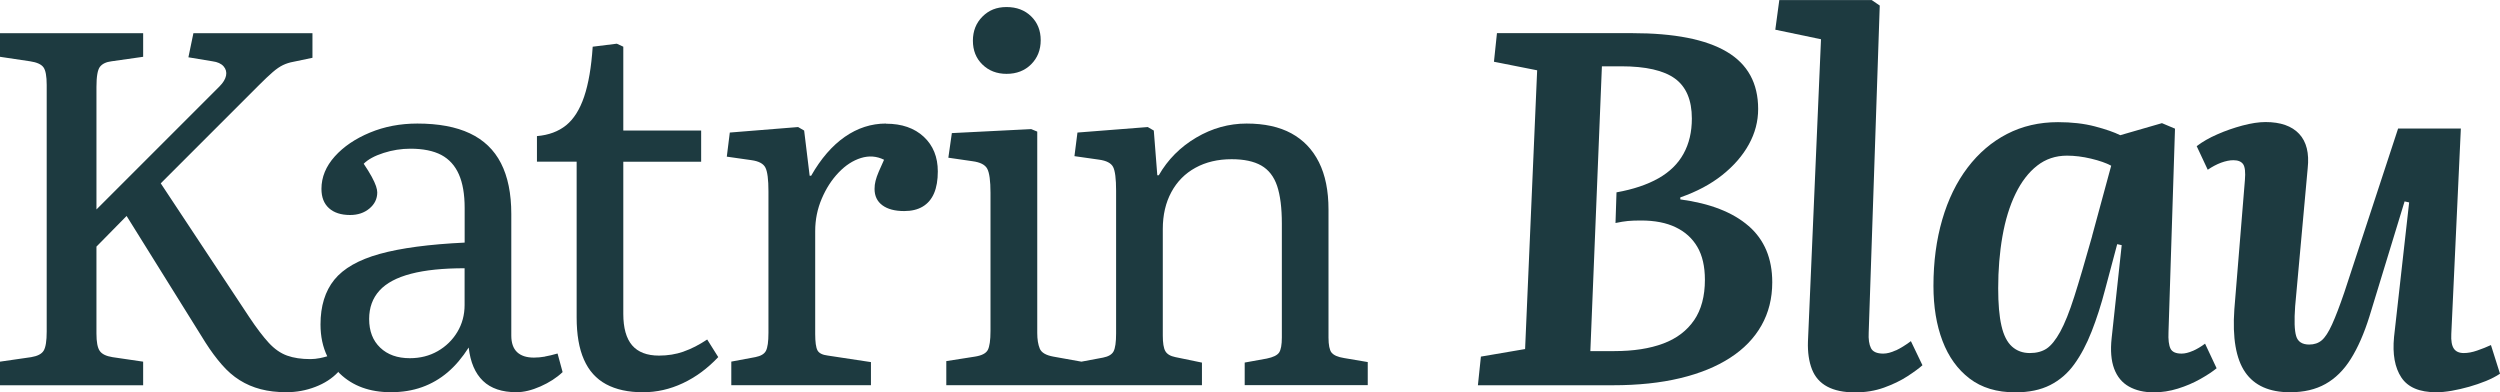 <svg xmlns="http://www.w3.org/2000/svg" id="Layer_1" data-name="Layer 1" viewBox="0 0 500 78.46"><defs><style>      .cls-1 {        fill: #1d3a40;      }    </style></defs><path class="cls-1" d="M108.99,71.32c-.74.13-1.48.2-2.21.2-1.48,0-2.6-.37-3.37-1.1-.77-.74-1.15-1.84-1.15-3.31v-24.31c0-4.09-.69-7.47-2.06-10.15-1.37-2.68-3.45-4.67-6.23-5.98s-6.28-1.96-10.5-1.96c-3.42,0-6.58.6-9.49,1.81-2.91,1.21-5.26,2.8-7.03,4.77-1.77,1.98-2.66,4.14-2.66,6.48,0,1.68.5,2.96,1.51,3.87,1,.9,2.41,1.36,4.22,1.36,1.54,0,2.83-.43,3.87-1.3,1.04-.87,1.56-1.94,1.56-3.22,0-.33-.08-.75-.25-1.26-.17-.5-.45-1.12-.85-1.86-.4-.74-.94-1.61-1.61-2.61.87-.87,2.19-1.59,3.97-2.16,1.77-.57,3.57-.85,5.37-.85,2.54,0,4.6.42,6.18,1.25,1.57.84,2.74,2.13,3.51,3.87.77,1.74,1.16,3.98,1.16,6.73v6.93c-7.1.34-12.76,1.09-16.98,2.26-4.22,1.17-7.25,2.9-9.09,5.17-1.84,2.28-2.76,5.26-2.76,8.94,0,2.41.46,4.52,1.35,6.37-.55.16-1.04.28-1.45.36-.67.13-1.31.2-1.91.2-1.81,0-3.37-.23-4.67-.7-1.31-.47-2.53-1.32-3.67-2.56-1.14-1.24-2.45-2.96-3.92-5.17l-17.68-26.72,19.59-19.59c1.14-1.14,2.07-2.02,2.81-2.66.74-.64,1.42-1.1,2.06-1.41.64-.3,1.32-.52,2.06-.65l3.82-.8v-4.92h-23.81l-1,4.82,4.82.8c1,.13,1.74.47,2.21,1,.47.54.64,1.16.5,1.86-.14.7-.57,1.42-1.31,2.16l-24.61,24.61v-24.51c0-2.08.23-3.42.7-4.02.47-.6,1.24-.97,2.31-1.1l6.33-.9v-4.72H0v4.72l6.03.9c1.34.2,2.23.6,2.66,1.2.44.6.65,1.78.65,3.52v49.32c0,1.88-.2,3.15-.6,3.82-.4.67-1.24,1.1-2.51,1.31l-6.23.9v4.72h28.63v-4.72l-6.13-.9c-1.27-.2-2.13-.62-2.56-1.26-.44-.64-.65-1.79-.65-3.47v-17.38l6.03-6.13,15.77,25.31c1.07,1.68,2.16,3.15,3.27,4.42,1.1,1.27,2.29,2.31,3.57,3.11,1.27.8,2.68,1.41,4.22,1.81,1.54.4,3.25.6,5.12.6,2.01,0,3.93-.35,5.78-1.06,1.84-.7,3.37-1.69,4.57-2.96l-.03-.1c.13.13.24.27.38.4,2.58,2.48,5.98,3.72,10.2,3.72,2.28,0,4.35-.34,6.23-1.01,1.88-.67,3.58-1.66,5.12-2.96,1.54-1.31,2.94-2.96,4.22-4.97.33,2.95,1.29,5.17,2.86,6.68,1.57,1.51,3.8,2.26,6.68,2.26,1.47,0,3.08-.39,4.82-1.16,1.74-.77,3.22-1.72,4.42-2.86l-1.01-3.72c-.94.27-1.77.47-2.51.6ZM92.92,60.98c0,2.01-.49,3.82-1.46,5.43-.97,1.61-2.28,2.88-3.92,3.82-1.64.94-3.5,1.41-5.57,1.41-2.48,0-4.46-.7-5.93-2.11-1.48-1.41-2.21-3.31-2.21-5.73,0-2.28.69-4.17,2.06-5.68,1.37-1.51,3.48-2.63,6.33-3.37,2.84-.74,6.41-1.1,10.7-1.1v7.33Z"></path><path class="cls-1" d="M136.72,70.32c-1.54.54-3.18.8-4.92.8-2.41,0-4.2-.69-5.38-2.06-1.17-1.37-1.76-3.47-1.76-6.28v-30.44h15.57v-6.23h-15.57V9.34l-1.3-.6-4.82.6c-.27,4.09-.84,7.42-1.71,9.99-.87,2.58-2.08,4.49-3.61,5.73-1.54,1.24-3.48,1.96-5.83,2.16v5.12h7.94v31.14c0,3.42.48,6.23,1.46,8.44.97,2.21,2.44,3.85,4.42,4.92,1.98,1.07,4.44,1.61,7.38,1.61,2.75,0,5.41-.6,7.98-1.81,2.58-1.21,4.94-2.95,7.08-5.22l-2.21-3.52c-1.61,1.07-3.18,1.88-4.72,2.41Z"></path><path class="cls-1" d="M177.2,24.71c-2.95,0-5.69.89-8.24,2.66-2.54,1.77-4.79,4.37-6.73,7.78h-.3l-1.1-9.04-1.21-.7-13.66,1.1-.6,4.82,4.92.7c1.47.2,2.41.7,2.81,1.51s.6,2.38.6,4.72v28.33c0,1.74-.17,2.93-.5,3.57-.33.64-1.04,1.05-2.11,1.26l-4.82.9v4.72h27.93v-4.62l-8.64-1.31c-1.07-.13-1.76-.48-2.06-1.05-.3-.57-.45-1.66-.45-3.26v-20.59c0-2.28.44-4.44,1.31-6.48.87-2.04,1.99-3.78,3.37-5.22,1.37-1.44,2.86-2.41,4.47-2.91,1.61-.5,3.15-.38,4.62.35-.4.87-.75,1.66-1.05,2.36-.3.7-.52,1.32-.65,1.86-.14.54-.2,1.07-.2,1.61,0,1.41.52,2.5,1.56,3.27,1.04.77,2.49,1.16,4.37,1.16,1.47,0,2.71-.3,3.71-.9,1-.6,1.76-1.49,2.26-2.66.5-1.17.75-2.63.75-4.37,0-2.88-.94-5.19-2.81-6.93-1.88-1.74-4.39-2.61-7.53-2.61Z"></path><path class="cls-1" d="M201.31,14.77c2.01,0,3.65-.64,4.92-1.91,1.27-1.27,1.91-2.88,1.91-4.82s-.64-3.53-1.91-4.77c-1.27-1.24-2.91-1.86-4.92-1.86s-3.55.64-4.82,1.91c-1.27,1.27-1.91,2.88-1.91,4.82s.63,3.53,1.91,4.77c1.27,1.24,2.88,1.86,4.82,1.86Z"></path><path class="cls-1" d="M266.3,70.52c-.4-.54-.6-1.54-.6-3.01v-25.62c0-3.75-.64-6.9-1.91-9.44-1.27-2.54-3.12-4.47-5.52-5.78-2.41-1.31-5.39-1.96-8.94-1.96s-6.92.94-10.09,2.81c-3.18,1.88-5.68,4.39-7.48,7.53h-.3l-.7-8.94-1.21-.7-14.06,1.1-.6,4.72,4.92.7c1.47.2,2.41.69,2.81,1.46.4.77.6,2.36.6,4.77v28.53c0,1.74-.17,2.93-.5,3.57-.33.64-1.04,1.05-2.11,1.26l-4.32.81h0s-5.63-1.01-5.63-1.01c-1.48-.27-2.38-.8-2.71-1.61-.33-.8-.5-1.84-.5-3.11V26.32l-1.21-.5-15.87.8-.7,4.92,4.82.7c1.54.2,2.53.7,2.96,1.51.43.8.65,2.41.65,4.82v27.62c0,1.88-.19,3.15-.55,3.82-.37.67-1.22,1.1-2.56,1.31l-5.73.9v4.82h51.13v-4.52l-5.32-1.1c-1-.2-1.67-.6-2.01-1.21-.34-.6-.5-1.64-.5-3.11v-21.3c0-2.81.57-5.27,1.71-7.38,1.14-2.11,2.74-3.73,4.82-4.87,2.07-1.14,4.49-1.71,7.23-1.71,2.48,0,4.45.42,5.93,1.26,1.47.84,2.53,2.19,3.17,4.07.63,1.88.95,4.39.95,7.53v22.8c0,1.47-.19,2.48-.55,3.01-.37.54-1.19.94-2.46,1.2l-4.42.8v4.52h24.61v-4.62l-4.72-.8c-1.27-.2-2.11-.57-2.51-1.1Z"></path><path class="cls-1" d="M349.72,45.2c-3.15-2.74-7.7-4.52-13.66-5.32v-.4c3.28-1.14,6.08-2.63,8.39-4.47,2.31-1.84,4.08-3.88,5.32-6.13,1.24-2.24,1.86-4.6,1.86-7.08,0-5.16-2.09-8.97-6.28-11.45-4.19-2.48-10.5-3.72-18.94-3.72h-27.02l-.6,5.72,8.64,1.71-2.41,55.75-8.84,1.51-.6,5.73h27.02c5.02,0,9.49-.47,13.41-1.41,3.92-.94,7.25-2.29,10-4.07,2.75-1.77,4.84-3.93,6.28-6.48,1.44-2.54,2.16-5.42,2.16-8.64,0-4.75-1.57-8.5-4.72-11.25ZM338.82,64.04c-1.44,2.11-3.5,3.67-6.18,4.67-2.68,1-5.93,1.51-9.75,1.51h-4.82l2.31-56.96h3.82c4.96,0,8.55.82,10.8,2.46,2.24,1.64,3.37,4.3,3.37,7.99,0,2.68-.55,5.02-1.66,7.03-1.1,2.01-2.78,3.65-5.02,4.92-2.25,1.27-5.04,2.21-8.39,2.81l-.2,6.13c.94-.2,1.76-.33,2.46-.4.7-.07,1.59-.1,2.66-.1,2.74,0,5.05.45,6.93,1.36,1.88.9,3.32,2.21,4.32,3.92s1.51,3.9,1.51,6.58c0,3.28-.72,5.98-2.16,8.09Z"></path><path class="cls-1" d="M379.16,70.07c-.94.44-1.78.65-2.51.65-1.27,0-2.1-.37-2.46-1.1-.37-.74-.52-1.77-.45-3.11l2.21-65.4-1.61-1.1h-18.48l-.8,5.93,9.14,1.91-2.61,60.47c-.07,2.14.2,3.99.8,5.53.6,1.54,1.62,2.7,3.06,3.47,1.44.77,3.3,1.16,5.58,1.16,2.07,0,4-.32,5.78-.96,1.77-.64,3.33-1.39,4.67-2.26,1.34-.87,2.34-1.61,3.01-2.21l-2.31-4.82c-1.07.8-2.08,1.42-3.01,1.86Z"></path><path class="cls-1" d="M438.57,70.17c-.84.37-1.59.55-2.26.55-1.14,0-1.88-.33-2.21-1-.33-.67-.47-1.77-.4-3.31l1.3-40.68-2.61-1.1-8.34,2.41c-1.21-.6-2.9-1.19-5.07-1.76-2.18-.57-4.64-.85-7.38-.85-3.75,0-7.15.79-10.19,2.36-3.05,1.57-5.68,3.82-7.89,6.73-2.21,2.91-3.9,6.38-5.07,10.4-1.17,4.02-1.76,8.44-1.76,13.26,0,4.15.6,7.82,1.81,11,1.21,3.18,3.01,5.69,5.42,7.53,2.41,1.84,5.46,2.76,9.14,2.76,2.74,0,5.07-.49,6.98-1.46,1.91-.97,3.52-2.36,4.82-4.17,1.31-1.81,2.46-3.98,3.46-6.53,1-2.54,1.91-5.36,2.71-8.44l2.41-9.04.9.2-2.01,18.58c-.27,2.48-.1,4.52.5,6.13.6,1.61,1.59,2.8,2.96,3.57,1.37.77,3.03,1.16,4.97,1.16,1.61,0,3.21-.25,4.82-.75,1.61-.5,3.1-1.14,4.47-1.91,1.37-.77,2.46-1.49,3.27-2.16l-2.31-4.92c-.8.6-1.62,1.09-2.46,1.46ZM418.43,47.21c-1.41,5.02-2.6,9.06-3.57,12.1-.97,3.05-1.91,5.39-2.81,7.03-.9,1.64-1.81,2.76-2.71,3.37-.91.6-2.03.9-3.37.9-1.41,0-2.6-.43-3.57-1.3-.97-.87-1.68-2.26-2.11-4.17-.44-1.91-.65-4.4-.65-7.48,0-3.68.28-7.15.85-10.4.57-3.25,1.44-6.08,2.61-8.49,1.17-2.41,2.61-4.29,4.32-5.63,1.71-1.34,3.7-2.01,5.98-2.01,1.54,0,3.15.2,4.82.6s3.02.87,4.02,1.41l-3.82,14.06Z"></path><path class="cls-1" d="M498.19,69.01c-.87.4-1.79.77-2.76,1.1-.97.34-1.86.5-2.66.5-.94,0-1.61-.3-2.01-.9-.4-.6-.57-1.57-.5-2.91l1.91-41.09h-12.55l-10.75,32.75c-.94,2.75-1.76,4.89-2.46,6.43-.7,1.54-1.39,2.6-2.06,3.17-.67.57-1.51.85-2.51.85-1.4,0-2.28-.57-2.61-1.71-.34-1.14-.4-3.11-.2-5.93l2.51-27.62c.33-3.01-.24-5.31-1.71-6.88-1.47-1.57-3.72-2.36-6.73-2.36-1.34,0-2.88.24-4.62.7-1.74.47-3.42,1.05-5.02,1.76-1.61.7-2.98,1.49-4.12,2.36l2.21,4.72c.87-.6,1.76-1.07,2.66-1.41.91-.33,1.73-.5,2.46-.5.94,0,1.59.27,1.96.8.37.54.49,1.61.35,3.21l-2.11,25.82c-.4,5.69.32,9.88,2.16,12.56,1.84,2.68,4.84,4.02,8.99,4.02,2.74,0,5.11-.55,7.08-1.66,1.97-1.1,3.67-2.78,5.07-5.02,1.41-2.24,2.65-5.07,3.72-8.49l7.03-23,.91.2-3.02,26.92c-.33,3.42.15,6.11,1.46,8.09,1.3,1.97,3.63,2.96,6.98,2.96.94,0,1.97-.1,3.11-.3,1.14-.2,2.29-.47,3.47-.8,1.17-.33,2.29-.72,3.36-1.15,1.07-.44,2.01-.92,2.81-1.46l-1.81-5.73Z"></path></svg>